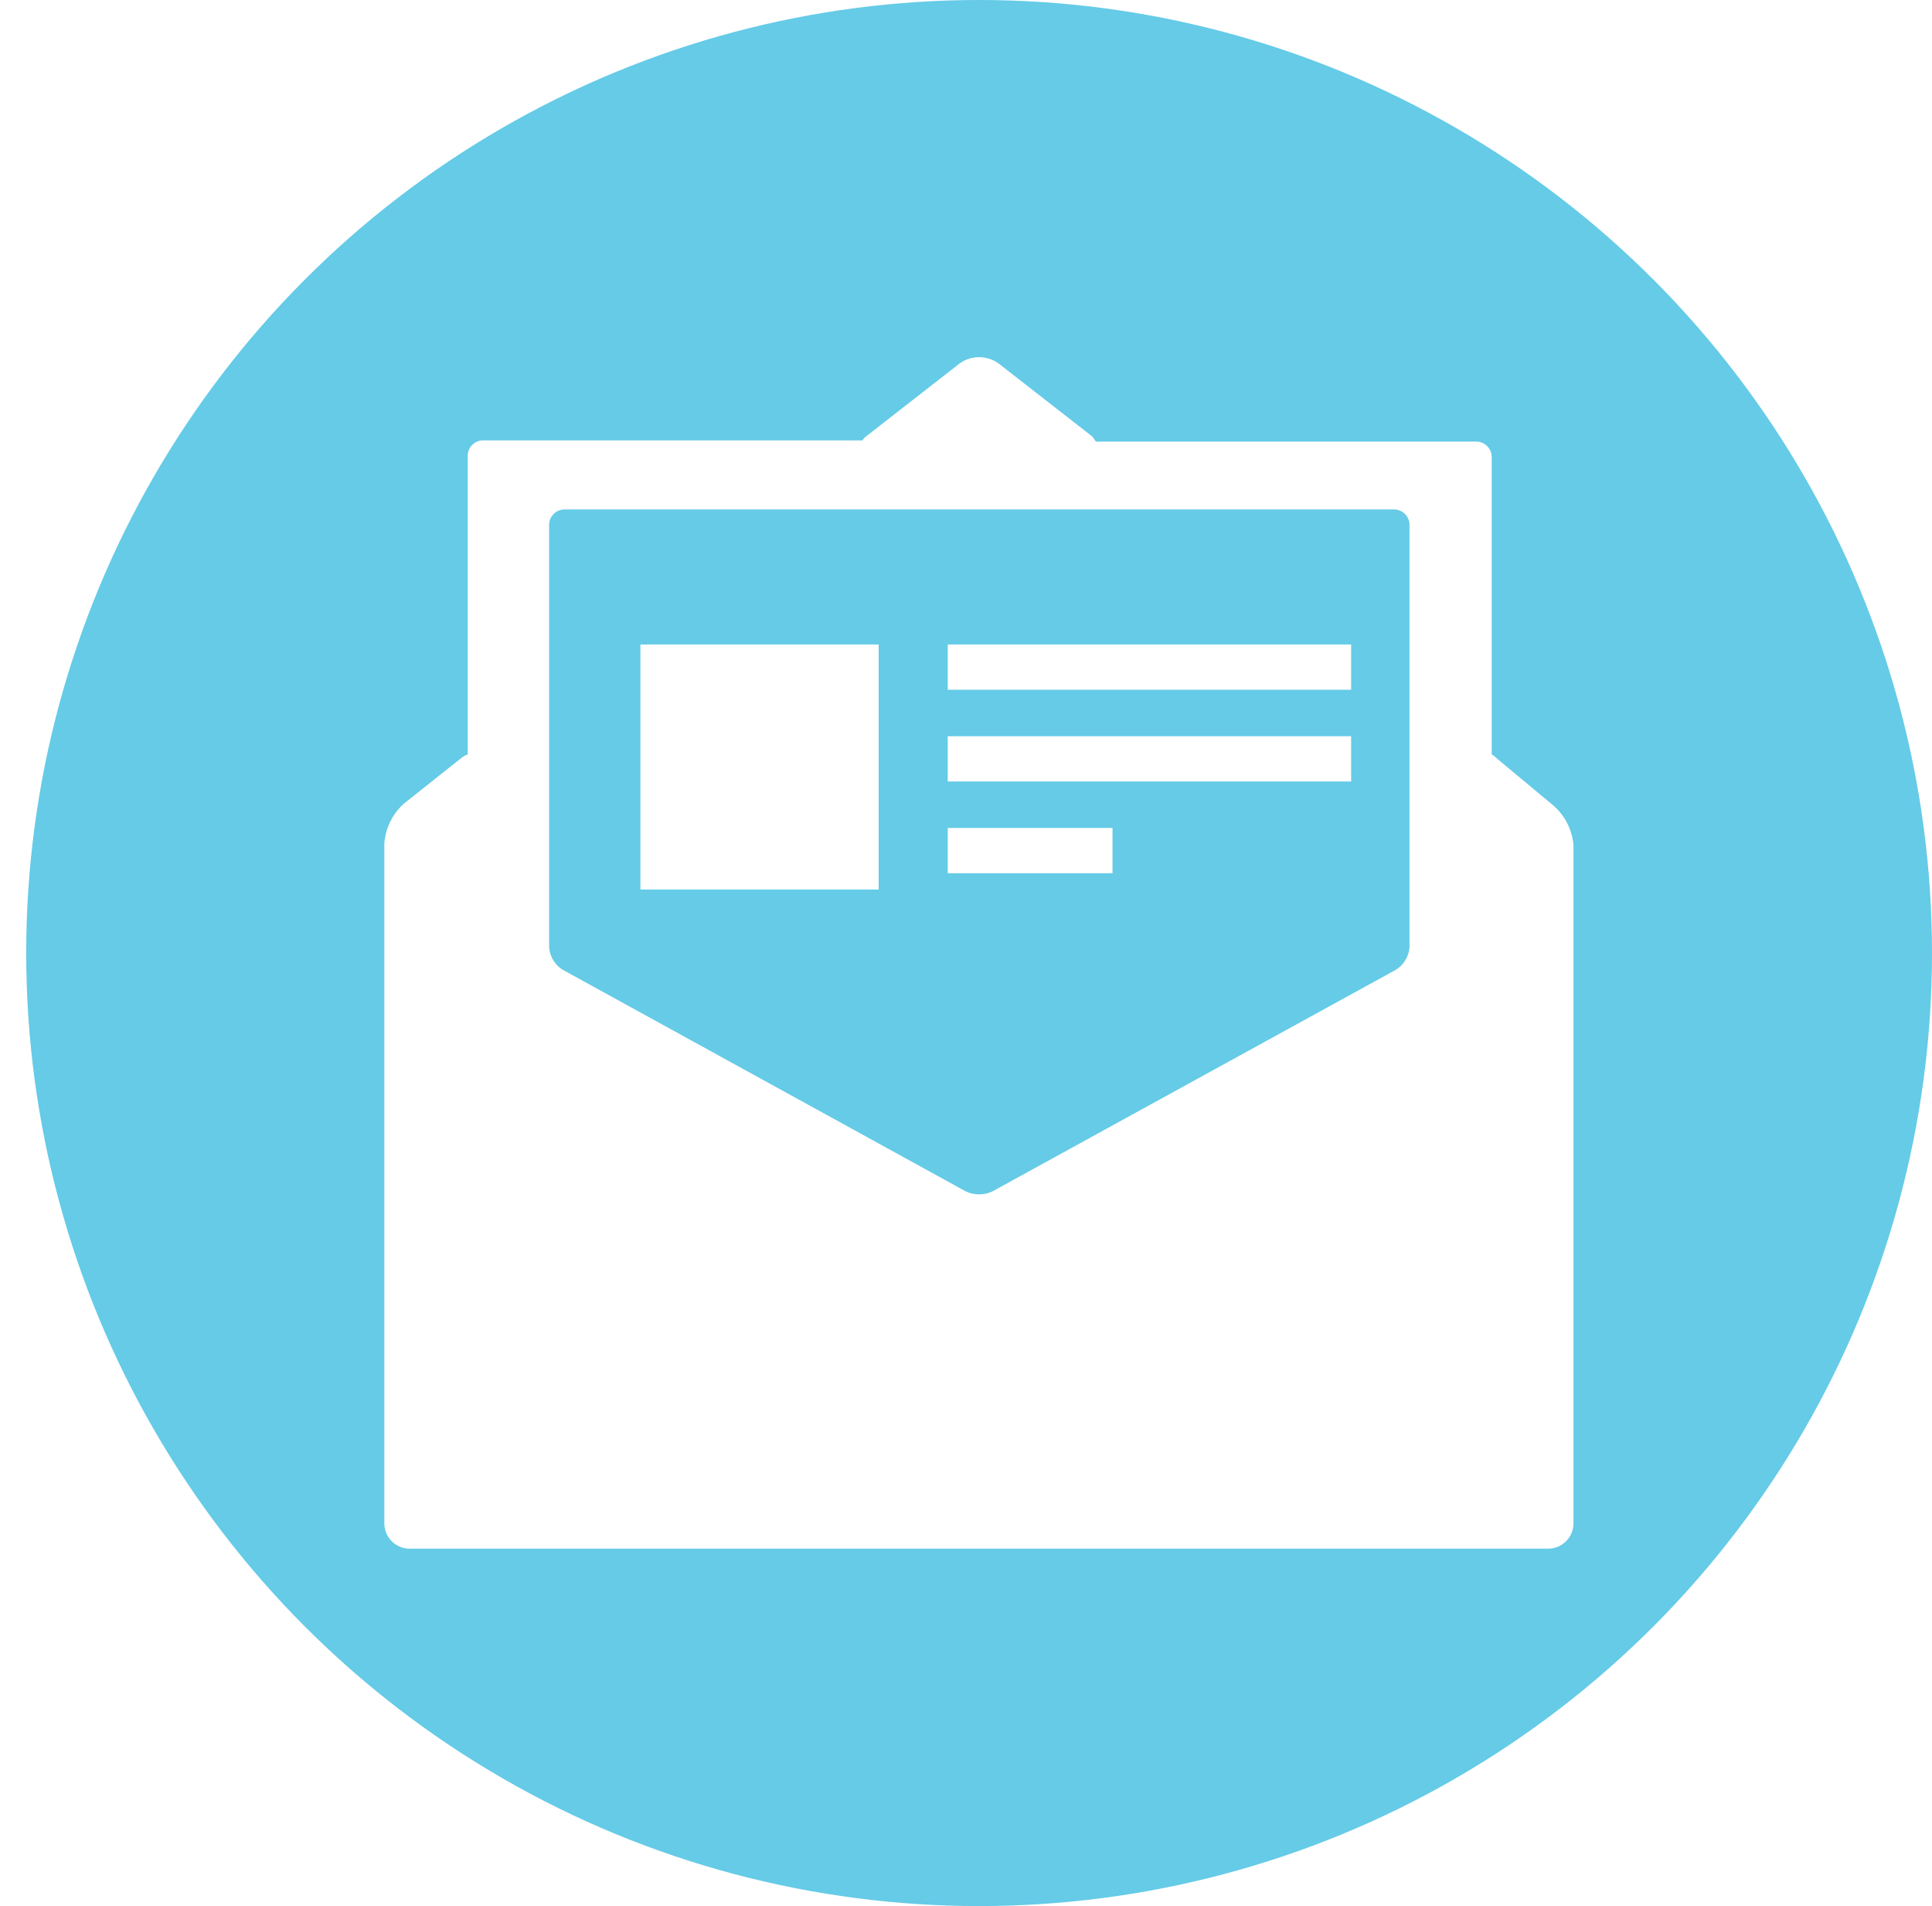 <svg id="cff4e43b-8ab2-4c44-8271-eb441b0b4ae2" data-name="Layer 1" xmlns="http://www.w3.org/2000/svg" viewBox="0 0 48.66 48"><defs><style>.a5a50018-eeea-4326-843b-ffa3a06eb539{fill:#65cbe7;}.e5e1fb1e-9e67-4b22-b3e0-8bdca8f7ff82{fill:#fff;}.\32 5cedb09-2cd1-48ec-b5cd-94f09a8ac0df{fill:none;}</style></defs><title>social icons</title><circle class="a5a50018-eeea-4326-843b-ffa3a06eb539" cx="24.66" cy="24" r="24"/><path class="e5e1fb1e-9e67-4b22-b3e0-8bdca8f7ff82" d="M37.7,19.1A0.48,0.48,0,0,0,37.57,19V11.52a0.39,0.39,0,0,0-.39-0.4H27.6L27.52,11,25.16,9.16a0.84,0.84,0,0,0-1,0L21.8,11a0.46,0.46,0,0,0-.08.09H12.16a0.39,0.39,0,0,0-.38.4V19a0.49,0.49,0,0,0-.15.08l-1.46,1.16a1.5,1.5,0,0,0-.49,1V38.36a0.64,0.64,0,0,0,.62.64H39a0.64,0.64,0,0,0,.63-0.64V21.29a1.49,1.49,0,0,0-.5-1Zm-2.2,4.74a0.73,0.73,0,0,1-.34.58L25,30a0.79,0.79,0,0,1-.68,0L14.17,24.42a0.73,0.73,0,0,1-.34-0.58V13.23a0.39,0.39,0,0,1,.38-0.4h20.9a0.39,0.39,0,0,1,.39.4V23.84Z"/><rect class="e5e1fb1e-9e67-4b22-b3e0-8bdca8f7ff82" x="16.13" y="16.23" width="6" height="6.17"/><rect class="e5e1fb1e-9e67-4b22-b3e0-8bdca8f7ff82" x="23.87" y="16.23" width="10.16" height="1.14"/><rect class="e5e1fb1e-9e67-4b22-b3e0-8bdca8f7ff82" x="23.87" y="18.54" width="10.16" height="1.14"/><rect class="e5e1fb1e-9e67-4b22-b3e0-8bdca8f7ff82" x="23.87" y="20.85" width="4.15" height="1.14"/><rect id="ae3369e6-ac97-4566-aa61-64370f38fed8" data-name="&lt;Slice&gt;" class="25cedb09-2cd1-48ec-b5cd-94f09a8ac0df" y="-3.28" width="50" height="53"/></svg>
